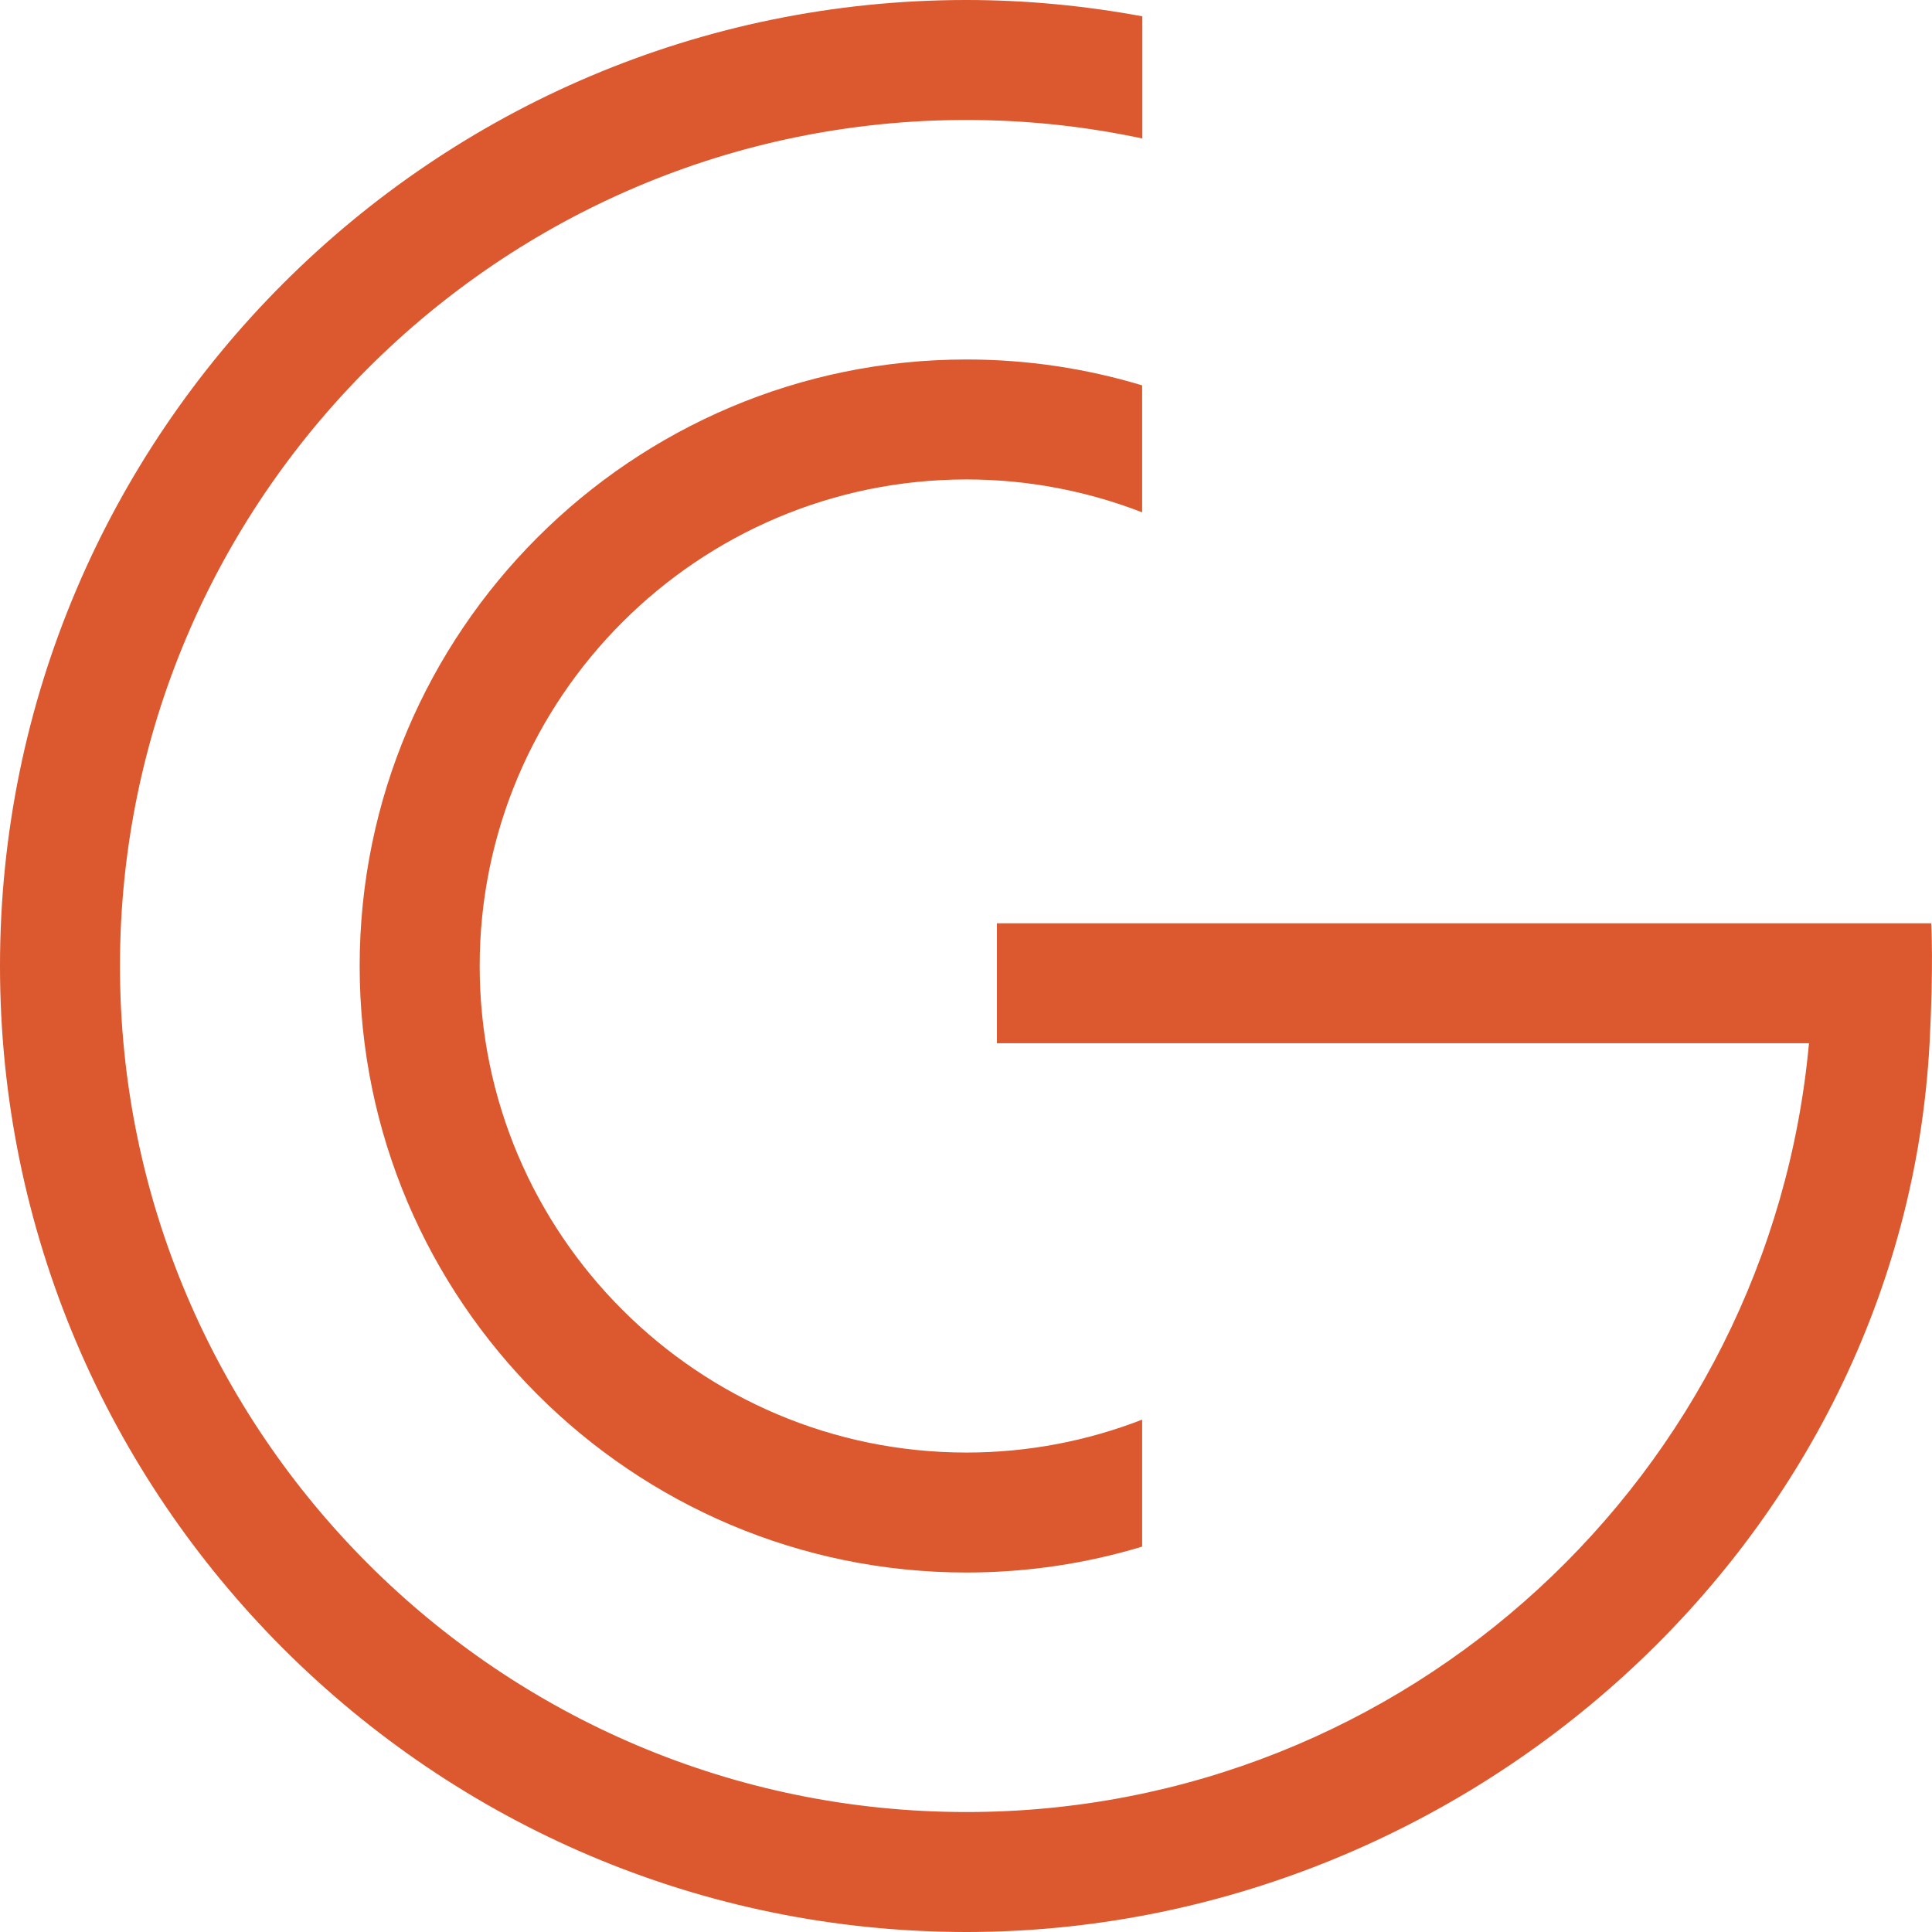 <svg width="43" height="43" viewBox="0 0 43 43" fill="none" xmlns="http://www.w3.org/2000/svg">
<g clip-path="url(#clip0_10_109)">
<path d="M42.983 20.549H22.188V23.219H40.262C39.389 32.798 31.317 40.33 21.509 40.33C11.122 40.33 2.67 31.883 2.67 21.5C2.67 11.117 11.123 2.67 21.511 2.67C22.853 2.67 24.161 2.813 25.424 3.082V0.363C24.154 0.129 22.847 0 21.511 0C9.649 0 0 9.645 0 21.5C0 33.355 9.649 43 21.511 43C32.581 43 42.349 34.355 42.946 23.219C43.038 21.496 42.983 20.549 42.983 20.549Z" fill="#DC582E"/>
<path d="M25.42 31.597C24.206 32.068 22.888 32.329 21.511 32.329C15.537 32.329 10.676 27.471 10.676 21.5C10.676 15.529 15.537 10.671 21.511 10.671C22.888 10.671 24.206 10.932 25.42 11.403V8.577C24.182 8.203 22.87 8.001 21.511 8.001C14.063 8.001 8.005 14.056 8.005 21.5C8.005 28.944 14.063 34.999 21.511 34.999C22.87 34.999 24.182 34.797 25.42 34.423V31.597Z" fill="#DC582E"/>
</g>
<defs>
<clipPath id="clip0_10_109">
<rect width="43" height="43" fill="white"/>
</clipPath>
</defs>
</svg>
